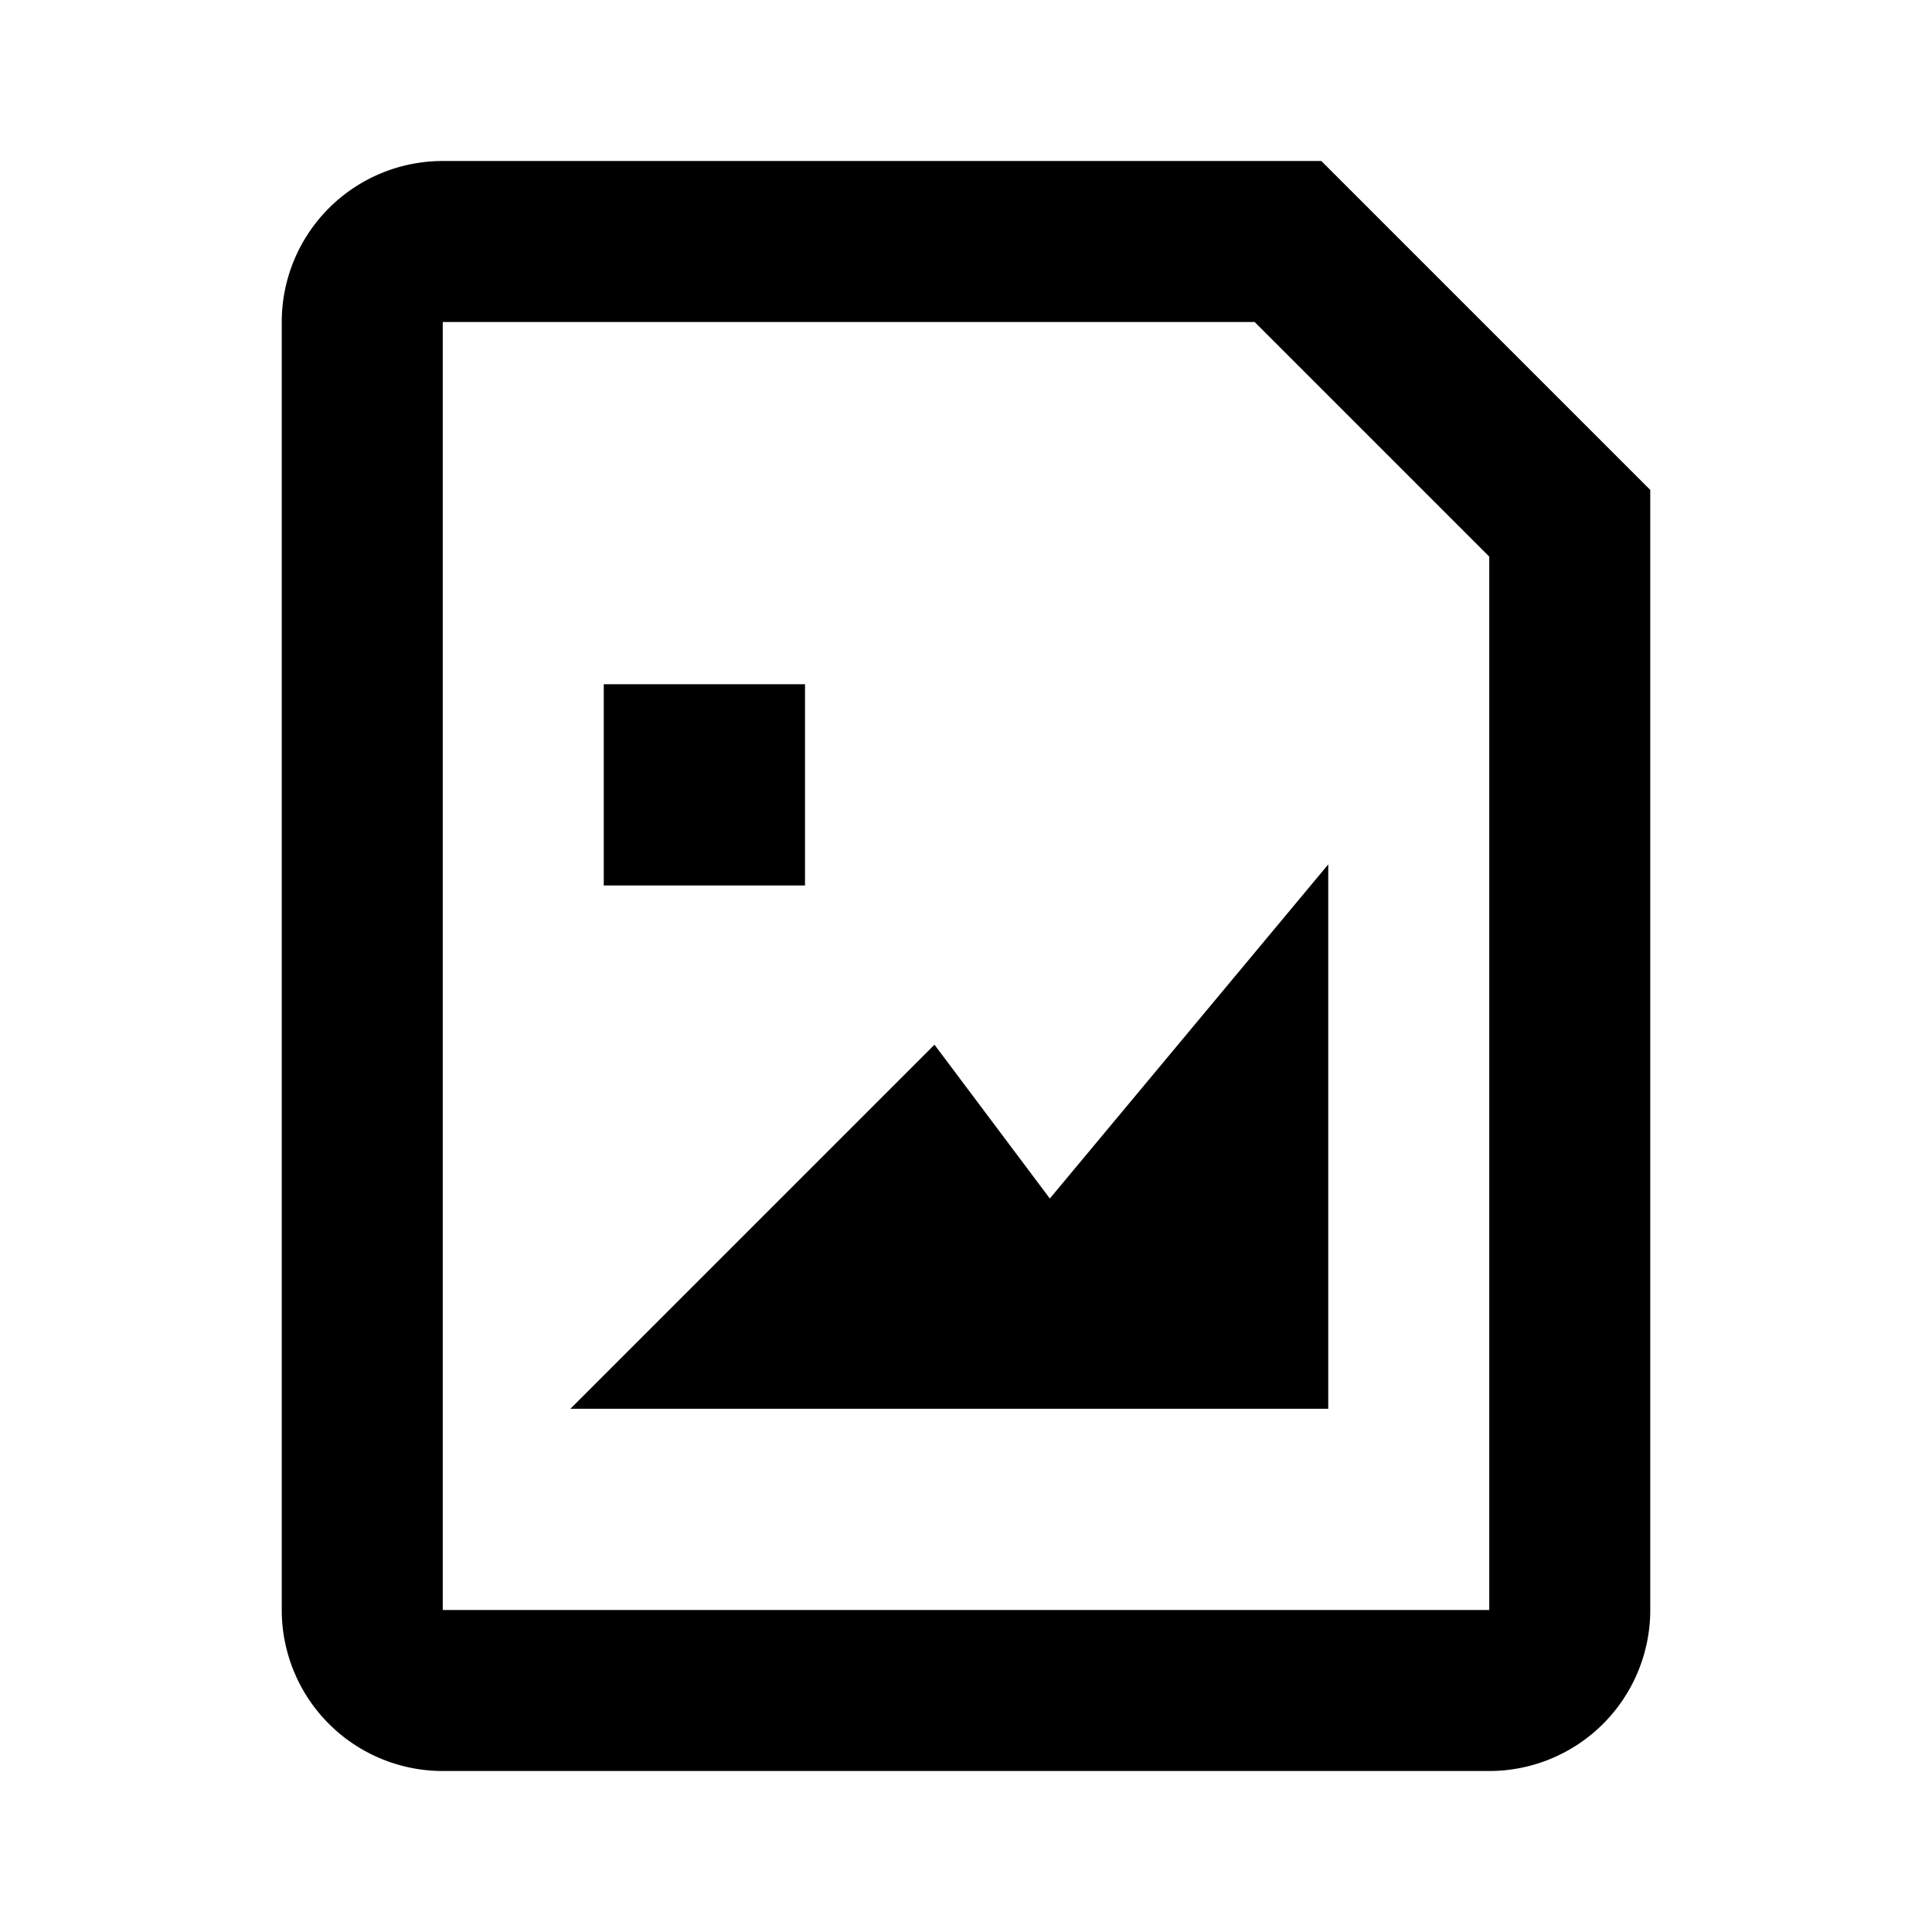 <svg viewBox="0 0 48 48" fill="none" stroke="currentColor" stroke-width="4">><path d="M26 33l5-6v6h-5zm0 0l-3-4-4 4h7zm11 9H11a2 2 0 01-2-2V8a2 2 0 012-2h21l7 7v27a2 2 0 01-2 2zM17 19h1v1h-1v-1z"/></svg>